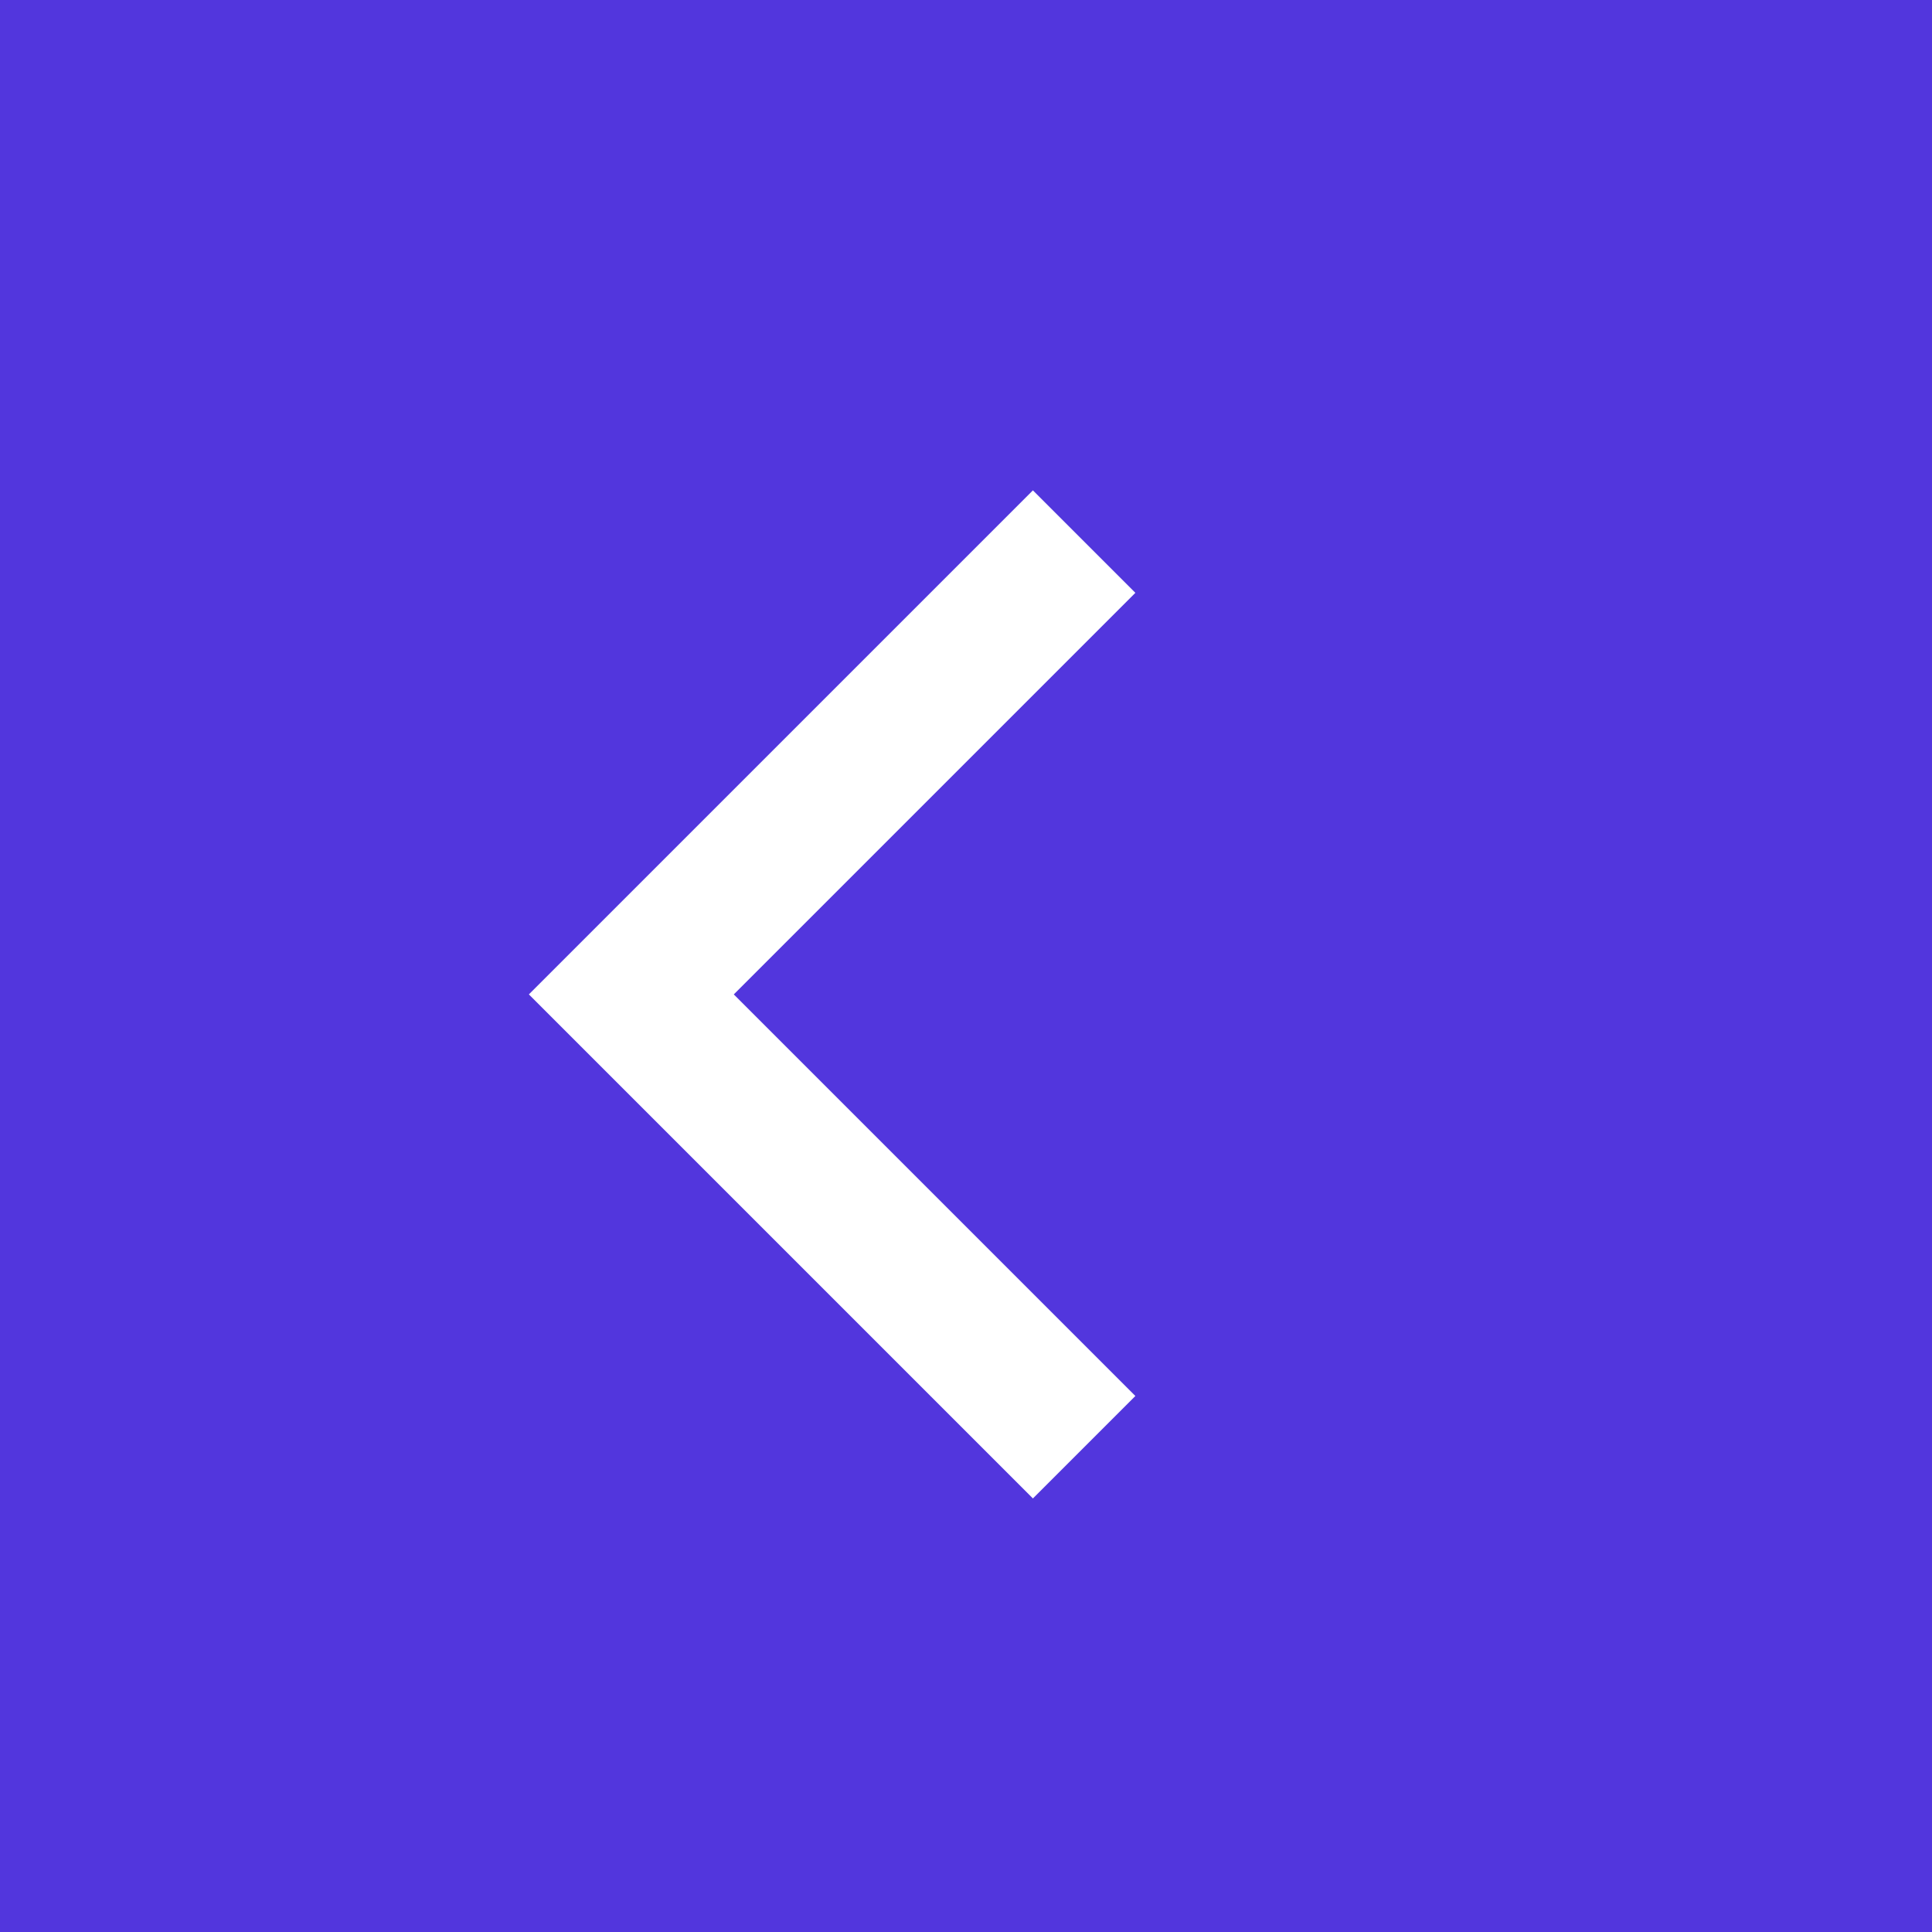 <svg xmlns="http://www.w3.org/2000/svg" width="40" height="40" viewBox="0 0 40 40">
  <rect x="0" y="0" width="40" height="40" fill="#808080" stroke="none"/>
  <g id="Composant_63_2" data-name="Composant 63 – 2" transform="translate(40 40) rotate(180)">
    <rect id="Rectangle_572" data-name="Rectangle 572" width="40" height="40" fill="#5236dd"/>
    <path id="Tracé_2658" data-name="Tracé 2658" d="M-8651.163,3275.477l9.375,9.375-9.375,9.375" transform="translate(8668.717 -3265.44)" fill="none" stroke="#fff" stroke-width="3"/>
  </g>
</svg>
